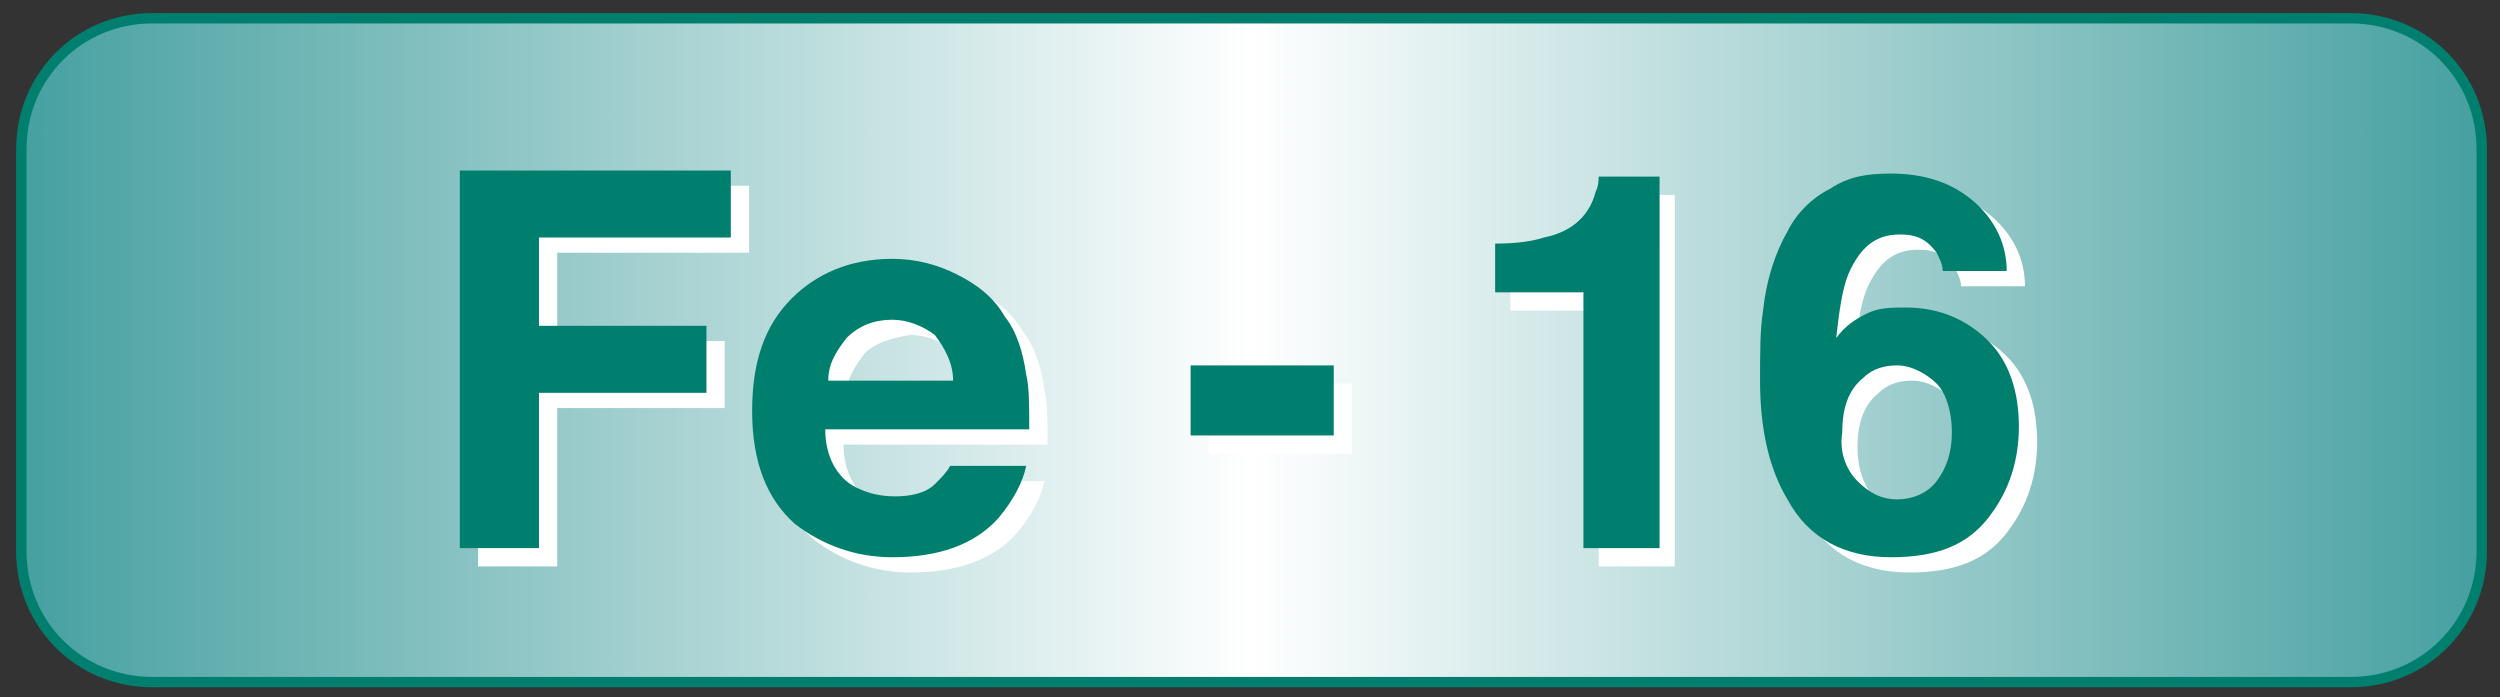 <?xml version="1.0" encoding="utf-8"?>
<!-- Generator: Adobe Illustrator 25.0.0, SVG Export Plug-In . SVG Version: 6.00 Build 0)  -->
<svg version="1.1" id="レイヤー_1" xmlns="http://www.w3.org/2000/svg" xmlns:xlink="http://www.w3.org/1999/xlink" x="0px"
	 y="0px" viewBox="0 0 82.1 22.9" style="enable-background:new 0 0 82.1 22.9;" xml:space="preserve">
<rect x="0" y="0" width="82.1" height="22.9" fill="#333333" stroke="none"/>
<style type="text/css">
	.st0{fill:url(#SVGID_1_);stroke:#007F6F;stroke-width:0.34;stroke-miterlimit:10;}
	.st1{fill:#FFFFFF;}
	.st2{fill:#007F6F;}
</style>
<linearGradient id="SVGID_1_" gradientUnits="userSpaceOnUse" x1="0.7" y1="11.5" x2="81.5" y2="11.5" gradientTransform="matrix(1 0 0 1 0 -6.103516e-05)">
	<stop  offset="0" style="stop-color:#46A0A0"/>
	<stop  offset="0.5" style="stop-color:#FFFFFF"/>
	<stop  offset="1" style="stop-color:#46A0A0"/>
</linearGradient>
<path class="st0" d="M77.2,22.4H5c-2.4,0-4.3-1.9-4.3-4.3V4.9c0-2.4,1.9-4.3,4.3-4.3h72.2c2.4,0,4.3,1.9,4.3,4.3v13.2
	C81.5,20.5,79.6,22.4,77.2,22.4z"/>
<path class="st1" d="M15.7,6.1h8.9v2.2h-6.3v2.9h5.5v2.2h-5.5v5.2h-2.6C15.7,18.6,15.7,6.1,15.7,6.1z"/>
<path class="st1" d="M32,9.5c0.6,0.3,1.2,0.7,1.6,1.4c0.4,0.5,0.6,1.2,0.7,1.9c0.1,0.4,0.1,1,0.1,1.8h-6.7c0,0.9,0.4,1.6,1,1.9
	c0.4,0.2,0.8,0.3,1.3,0.3s1-0.1,1.3-0.4c0.2-0.2,0.4-0.4,0.5-0.6h2.5c-0.1,0.5-0.4,1.1-0.9,1.7c-0.8,0.9-2,1.3-3.5,1.3
	c-1.2,0-2.3-0.4-3.2-1.1c-0.9-0.8-1.4-2-1.4-3.7c0-1.6,0.4-2.8,1.3-3.7C27.4,9.5,28.5,9,29.9,9C30.6,9.1,31.4,9.3,32,9.5z
	 M28.4,11.6c-0.3,0.4-0.6,0.8-0.6,1.4h4.1c0-0.6-0.3-1.1-0.6-1.5c-0.4-0.3-0.9-0.5-1.4-0.5C29.2,11.1,28.7,11.3,28.4,11.6z"/>
<path class="st1" d="M39.7,12.6h4.7v2.3h-4.7V12.6z"/>
<path class="st2" d="M15.1,5.6H24v2.2h-6.3v2.9h5.5v2.2h-5.5V18h-2.6V5.6z"/>
<path class="st2" d="M31.4,9c0.6,0.3,1.2,0.7,1.6,1.4c0.4,0.5,0.6,1.2,0.7,1.9c0.1,0.4,0.1,1,0.1,1.8h-6.7c0,0.9,0.4,1.6,1,1.9
	c0.4,0.2,0.8,0.3,1.3,0.3s1-0.1,1.3-0.4c0.2-0.2,0.4-0.4,0.5-0.6h2.5c-0.1,0.5-0.4,1.1-0.9,1.7c-0.8,0.9-2,1.3-3.5,1.3
	c-1.2,0-2.3-0.4-3.2-1.1c-0.9-0.8-1.4-2-1.4-3.7c0-1.6,0.4-2.8,1.3-3.7c0.8-0.8,1.9-1.3,3.3-1.3C30.1,8.5,30.8,8.7,31.4,9z
	 M27.8,11.1c-0.3,0.4-0.6,0.8-0.6,1.4h4.1c0-0.6-0.3-1.1-0.6-1.5c-0.4-0.3-0.9-0.5-1.4-0.5C28.7,10.5,28.2,10.7,27.8,11.1z"/>
<path class="st2" d="M39.1,12h4.7v2.3h-4.7V12z"/>
<g>
	<path class="st1" d="M49.6,10.2V8.6c0.8,0,1.3-0.1,1.6-0.2c0.5-0.1,0.9-0.3,1.2-0.6c0.2-0.2,0.4-0.5,0.5-0.9C53,6.7,53,6.5,53,6.4
		h2v12.2h-2.5v-8.4H49.6z"/>
	<path class="st1" d="M64.4,9.4c0-0.2-0.1-0.4-0.2-0.6c-0.3-0.4-0.6-0.6-1.2-0.6c-0.8,0-1.3,0.4-1.7,1.3c-0.2,0.5-0.3,1.2-0.4,2.1
		c0.3-0.4,0.6-0.6,1-0.8s0.8-0.2,1.3-0.2c1.1,0,2,0.4,2.7,1.1c0.7,0.7,1,1.7,1,2.8s-0.3,2.1-1,3s-1.7,1.3-3.2,1.3s-2.7-0.6-3.4-1.9
		c-0.6-1-0.9-2.3-0.9-3.9c0-0.9,0-1.7,0.1-2.3c0.1-1,0.4-1.9,0.8-2.6c0.3-0.6,0.8-1.1,1.4-1.4c0.6-0.4,1.2-0.5,2-0.5
		c1.1,0,2,0.3,2.7,0.9c0.7,0.6,1.1,1.4,1.1,2.3L64.4,9.4L64.4,9.4z M61.5,16.3c0.4,0.4,0.8,0.6,1.3,0.6s1-0.2,1.3-0.6
		c0.3-0.4,0.5-0.9,0.5-1.6c0-0.7-0.2-1.3-0.5-1.6s-0.8-0.6-1.3-0.6c-0.4,0-0.8,0.1-1.1,0.4c-0.5,0.4-0.7,1-0.7,1.8
		C61,15.4,61.2,15.9,61.5,16.3z"/>
	<path class="st2" d="M49.1,9.6V8c0.8,0,1.3-0.1,1.6-0.2c0.5-0.1,0.9-0.3,1.2-0.6c0.2-0.2,0.4-0.5,0.5-0.9c0.1-0.2,0.1-0.4,0.1-0.5
		h2V18H52V9.6H49.1z"/>
	<path class="st2" d="M63.8,8.9c0-0.2-0.1-0.4-0.2-0.6c-0.3-0.4-0.6-0.6-1.2-0.6c-0.8,0-1.3,0.4-1.7,1.3c-0.2,0.5-0.3,1.2-0.4,2.1
		c0.3-0.4,0.6-0.6,1-0.8s0.8-0.2,1.3-0.2c1.1,0,2,0.4,2.7,1.1c0.7,0.7,1,1.7,1,2.8s-0.3,2.1-1,3s-1.7,1.3-3.2,1.3s-2.7-0.6-3.4-1.9
		c-0.6-1-0.9-2.3-0.9-3.9c0-0.9,0-1.7,0.1-2.3c0.1-1,0.4-1.9,0.8-2.6C59,7,59.5,6.5,60.1,6.2c0.6-0.4,1.2-0.5,2-0.5
		c1.1,0,2,0.3,2.7,0.9c0.7,0.6,1.1,1.4,1.1,2.3L63.8,8.9L63.8,8.9z M61,15.8c0.4,0.4,0.8,0.6,1.3,0.6s1-0.2,1.3-0.6
		c0.3-0.4,0.5-0.9,0.5-1.6c0-0.7-0.2-1.3-0.5-1.6S62.8,12,62.3,12c-0.4,0-0.8,0.1-1.1,0.4c-0.5,0.4-0.7,1-0.7,1.8
		C60.4,14.8,60.6,15.4,61,15.8z"/>
</g>
</svg>
